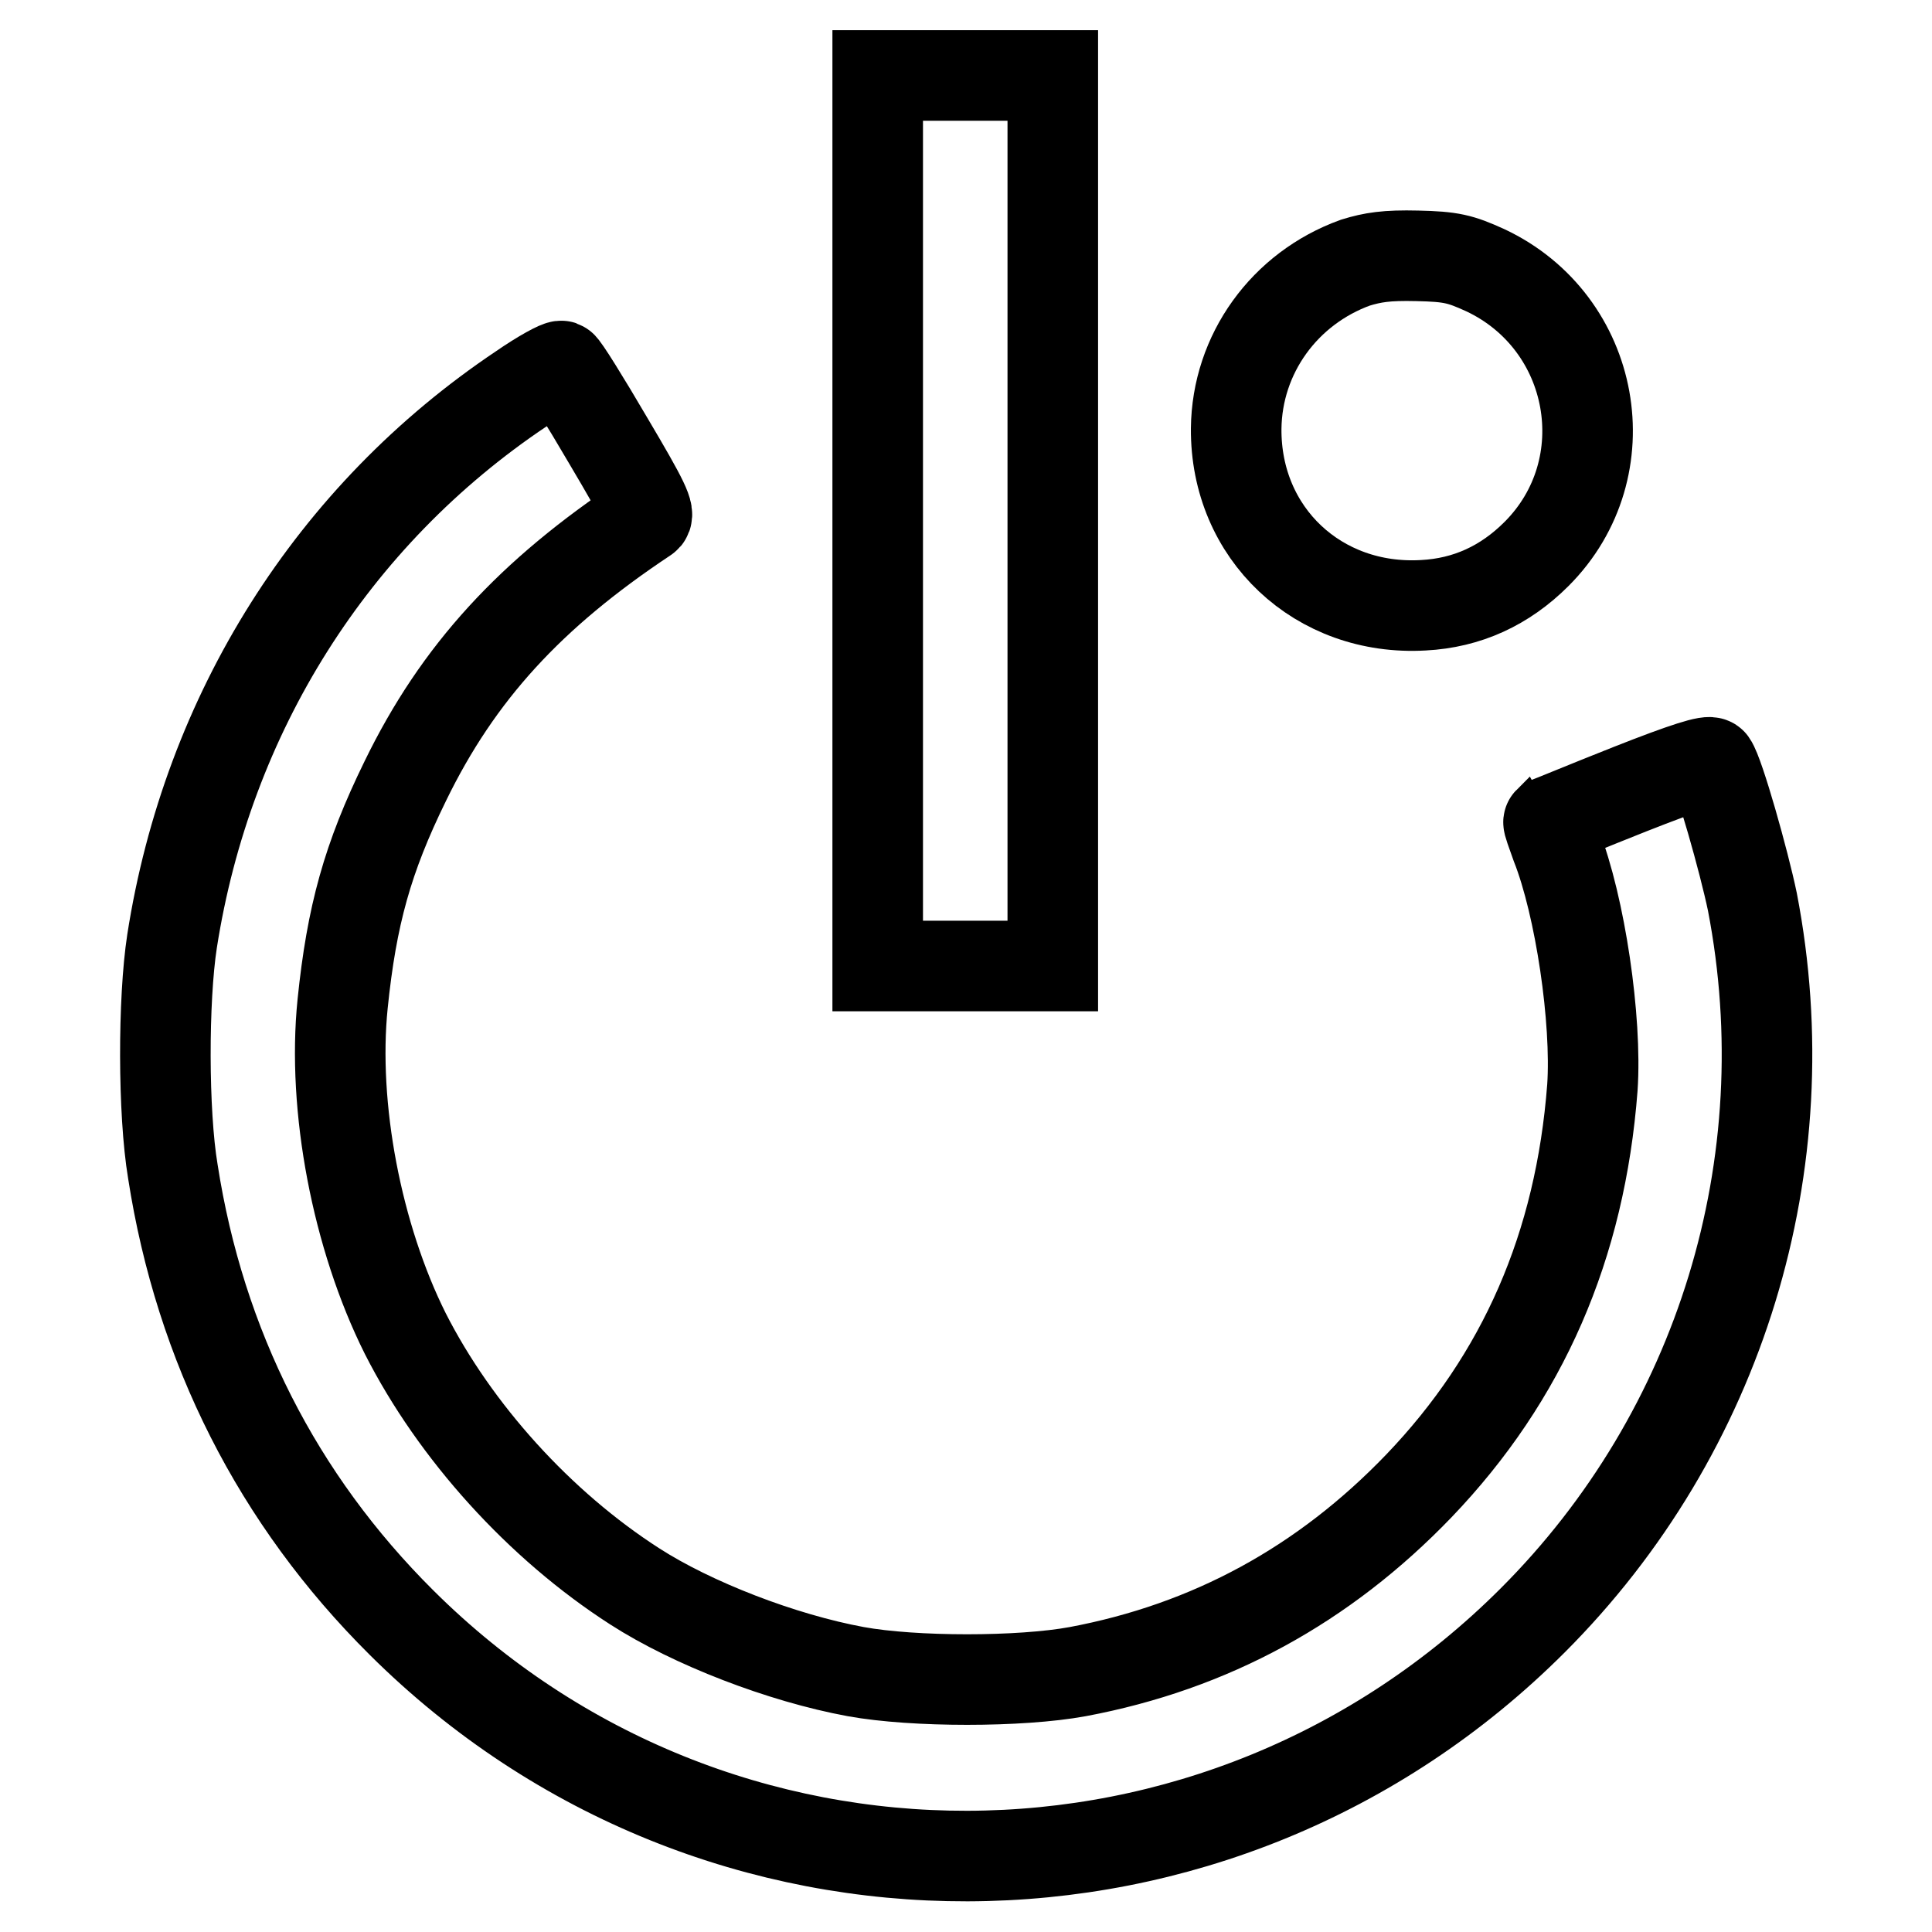 <?xml version="1.0" encoding="utf-8"?>
<!-- Svg Vector Icons : http://www.onlinewebfonts.com/icon -->
<!DOCTYPE svg PUBLIC "-//W3C//DTD SVG 1.1//EN" "http://www.w3.org/Graphics/SVG/1.1/DTD/svg11.dtd">
<svg version="1.1" xmlns="http://www.w3.org/2000/svg" xmlns:xlink="http://www.w3.org/1999/xlink" x="0px" y="0px" viewBox="0 0 256 256" enable-background="new 0 0 256 256" xml:space="preserve">
<g><g><g><path stroke-width="12" fill-opacity="0" stroke="#000000"  d="M116.3,69v59h11.6h11.6V69V10h-11.6h-11.6V69z"/><path stroke-width="12" fill-opacity="0" stroke="#000000"  d="M179.6,34.8c-9.4,3.4-15.7,12.1-15.8,22c-0.1,13.9,10.9,24.2,24.8,23.4c5.8-0.3,10.8-2.6,15-6.8c11.4-11.4,7.9-30.7-6.8-37.6c-3.3-1.5-4.5-1.8-9-1.9C183.7,33.8,181.9,34.1,179.6,34.8z"/><path stroke-width="12" fill-opacity="0" stroke="#000000"  d="M69.1,51.5C44,68.3,27.5,94.6,22.8,124.7c-1.2,7.8-1.2,22.7,0.1,30.5c3.6,23.2,13.9,43.5,30.3,59.8c41.6,41.4,108.4,41.2,149.9-0.3c24.9-24.9,35.8-60.5,29.1-95.2c-1.1-5.3-4.4-17-5.4-18.4c-0.3-0.4-3.3,0.5-10.9,3.5c-5.8,2.3-10.6,4.3-10.7,4.3c-0.1,0.1,0.4,1.4,1,3.1c3.2,8.1,5.4,23.2,4.8,32.1c-1.6,21-9.2,38.4-23,52.8c-12.6,13.1-27.6,21.3-45.2,24.6c-7.6,1.4-21.7,1.4-29.4,0c-9.8-1.8-21.7-6.4-29.3-11.3c-12.6-8.1-23.8-20.5-30.4-33.5c-6.4-12.8-9.7-30-8.3-43.7c1.2-11.7,3.3-19.3,8.3-29.5c7-14.4,16.6-24.8,31.8-34.9c0.7-0.4-0.1-2.1-4.9-10.2c-3.1-5.3-5.9-9.8-6.2-9.9C74.1,48.4,71.7,49.7,69.1,51.5z"/></g></g></g>
</svg>